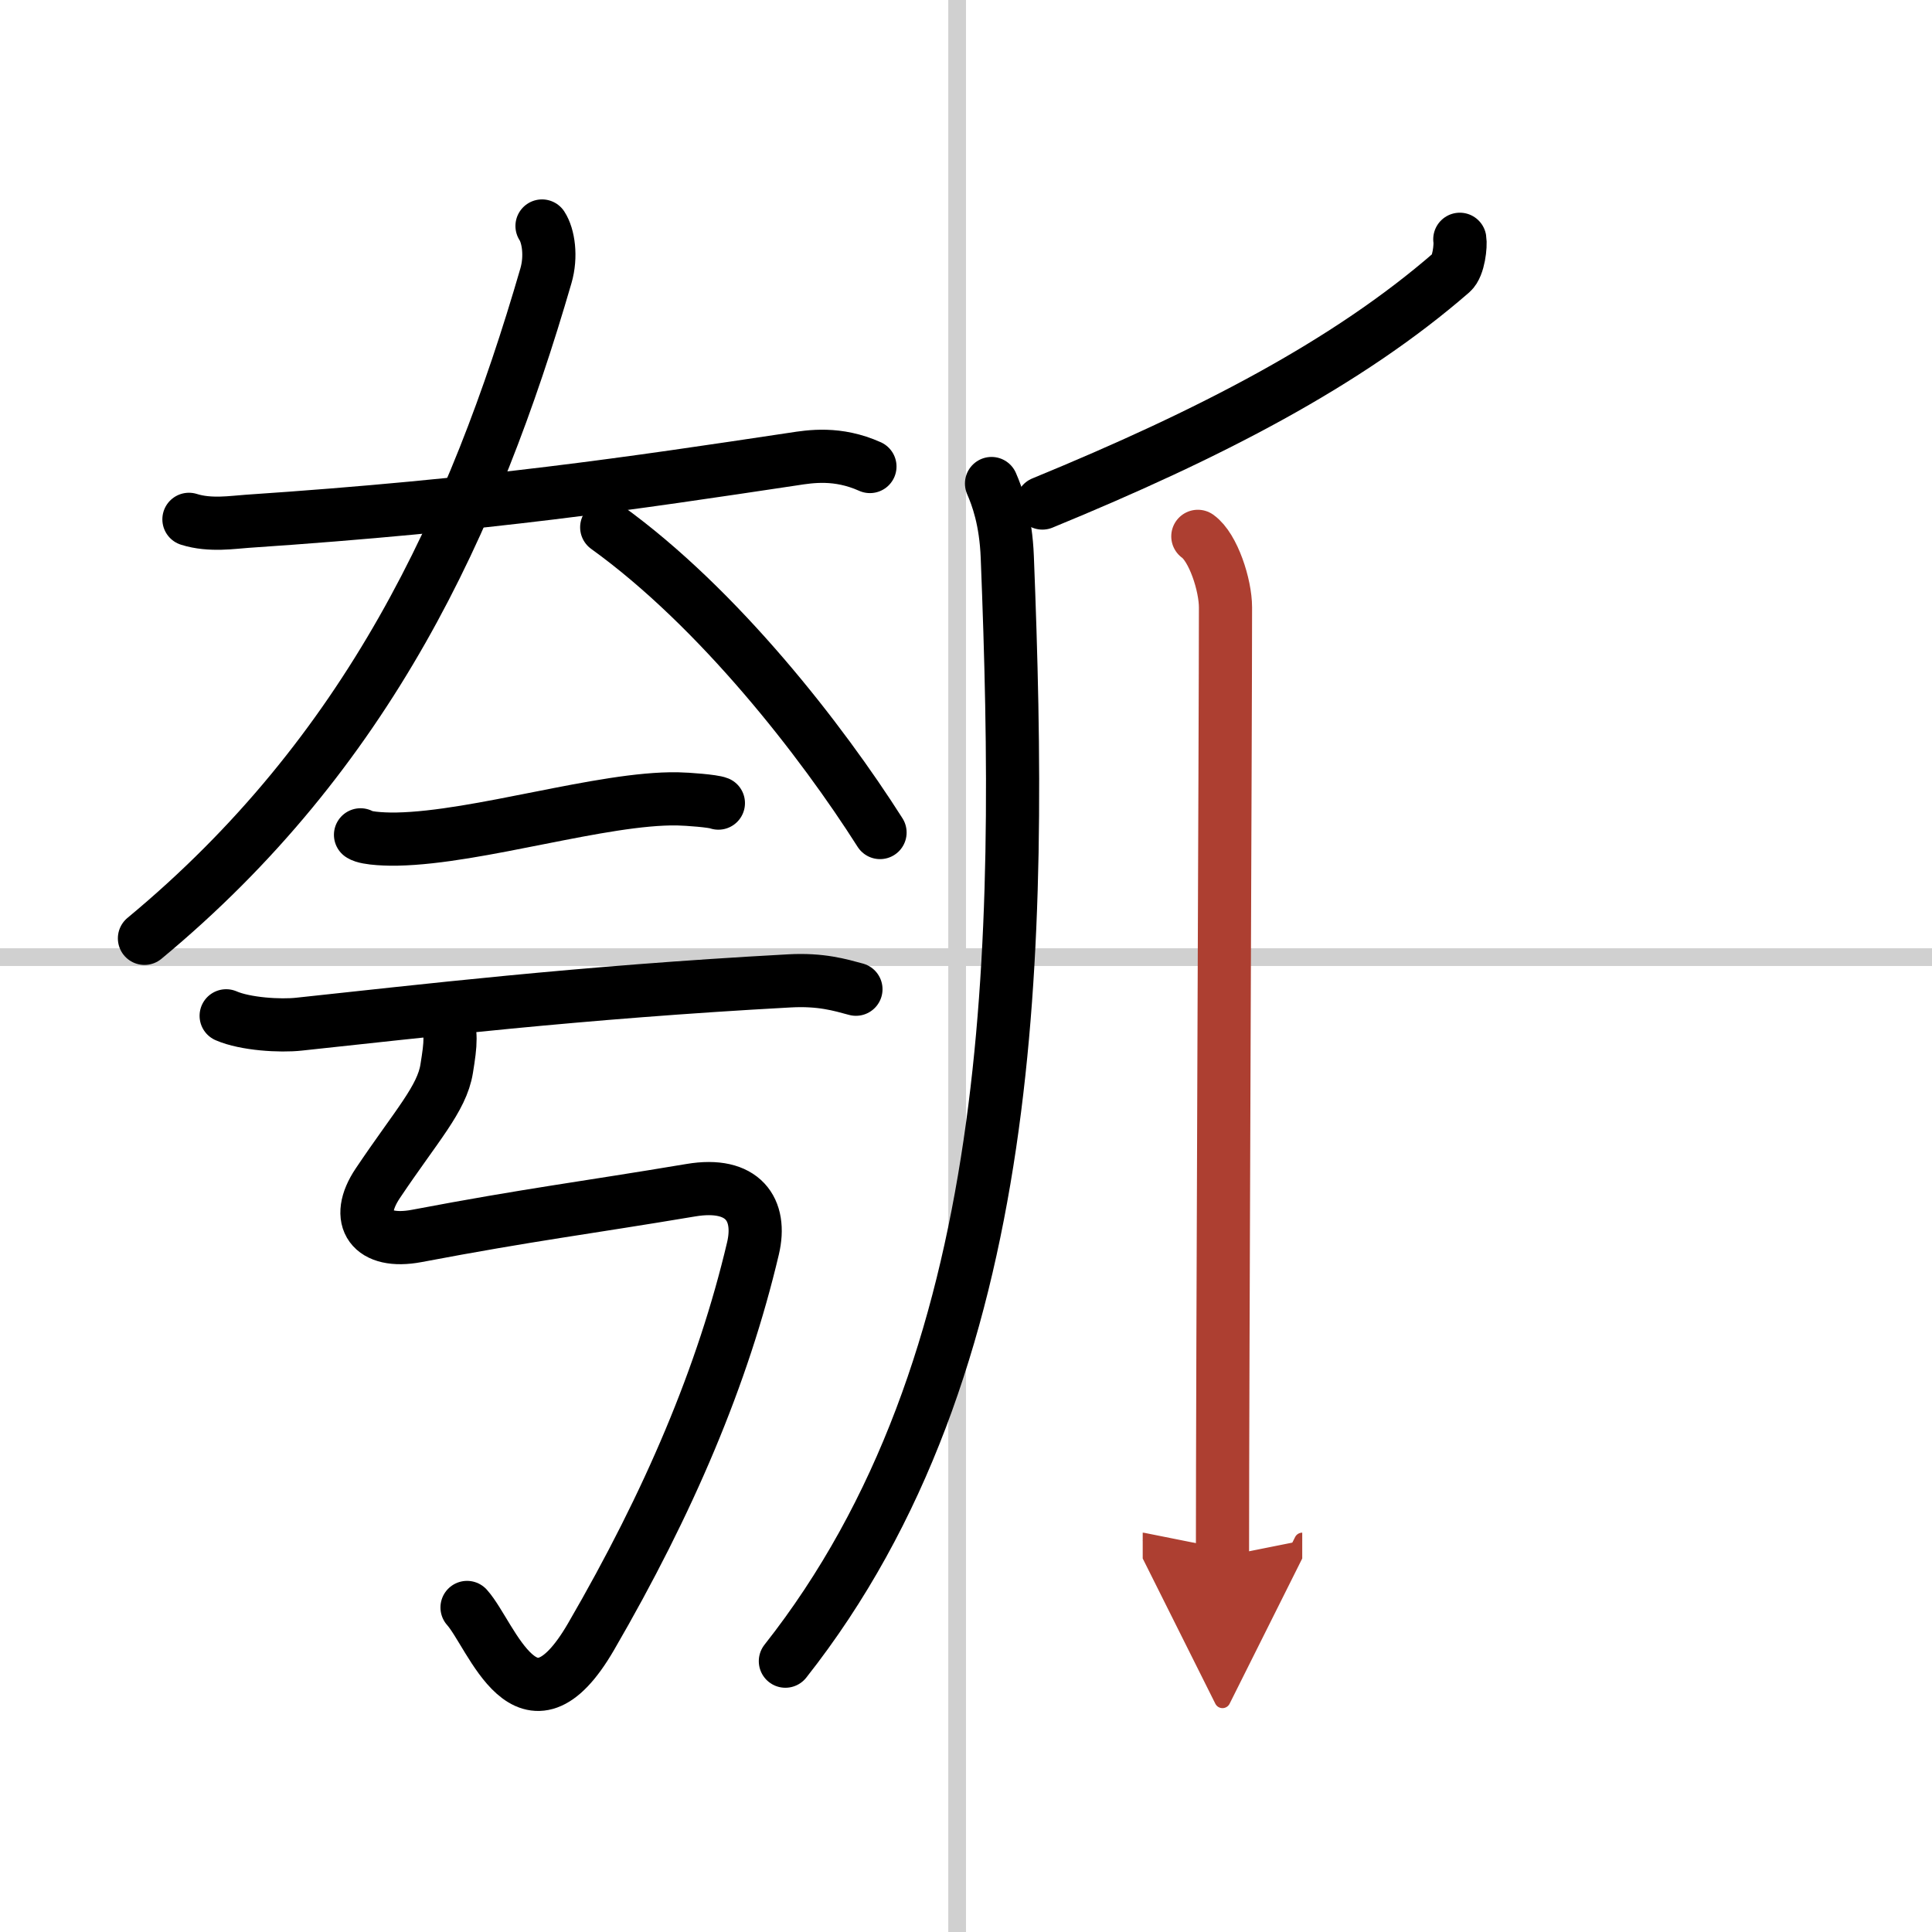 <svg width="400" height="400" viewBox="0 0 109 109" xmlns="http://www.w3.org/2000/svg"><defs><marker id="a" markerWidth="4" orient="auto" refX="1" refY="5" viewBox="0 0 10 10"><polyline points="0 0 10 5 0 10 1 5" fill="#ad3f31" stroke="#ad3f31"/></marker></defs><g fill="none" stroke="#000" stroke-linecap="round" stroke-linejoin="round" stroke-width="3"><rect width="100%" height="100%" fill="#fff" stroke="#fff"/><line x1="54" x2="54" y2="109" stroke="#d0d0d0" stroke-width="1"/><line x2="109" y1="54" y2="54" stroke="#d0d0d0" stroke-width="1"/><path d="m10.66 29.3c1.19 0.38 2.51 0.16 3.29 0.11 13.54-0.91 21.79-2.16 30.8-3.51 0.97-0.15 2.5-0.4 4.33 0.42"/><path d="M30.58,12.75c0.36,0.55,0.54,1.71,0.22,2.81C26.75,29.5,20.75,42.5,8.15,52.94"/><path d="m34.23 29.75c6.32 4.55 12.13 12.04 15.42 17.22"/><path d="M20.34,47.1c0.35,0.24,1.71,0.25,2.07,0.24C27,47.25,34,45,38.22,45.07c0.58,0.01,2.02,0.12,2.31,0.24"/><path d="m12.76 57.31c1.08 0.47 3.05 0.59 4.12 0.47 6.71-0.71 15.69-1.79 27.65-2.44 1.79-0.1 2.87 0.23 3.76 0.47"/><path d="m25.13 57.32c0.36 0.93 0.31 1.5 0.07 2.98-0.27 1.69-1.7 3.2-3.88 6.45-1.38 2.05-0.36 3.46 2.19 2.98 6.49-1.23 9.38-1.56 15.46-2.58 2.96-0.5 4.03 1.1 3.51 3.29-1.69 7.16-4.73 14.31-9.13 21.89-3.62 6.24-5.6-0.08-7-1.64"/><path d="M82.36,13.5c0.06,0.35-0.06,1.52-0.46,1.87C76,20.5,68.25,24.5,58.81,28.38"/><path d="M55.94,27.28c0.32,0.74,0.81,2.04,0.89,4.16C57.7,53.45,57.5,77,44.31,93.72"/><path d="m67.58 30.26c0.87 0.62 1.56 2.75 1.56 4.01 0 6.44-0.17 43.09-0.17 53.55" marker-end="url(#a)" stroke="#ad3f31"/></g></svg>
